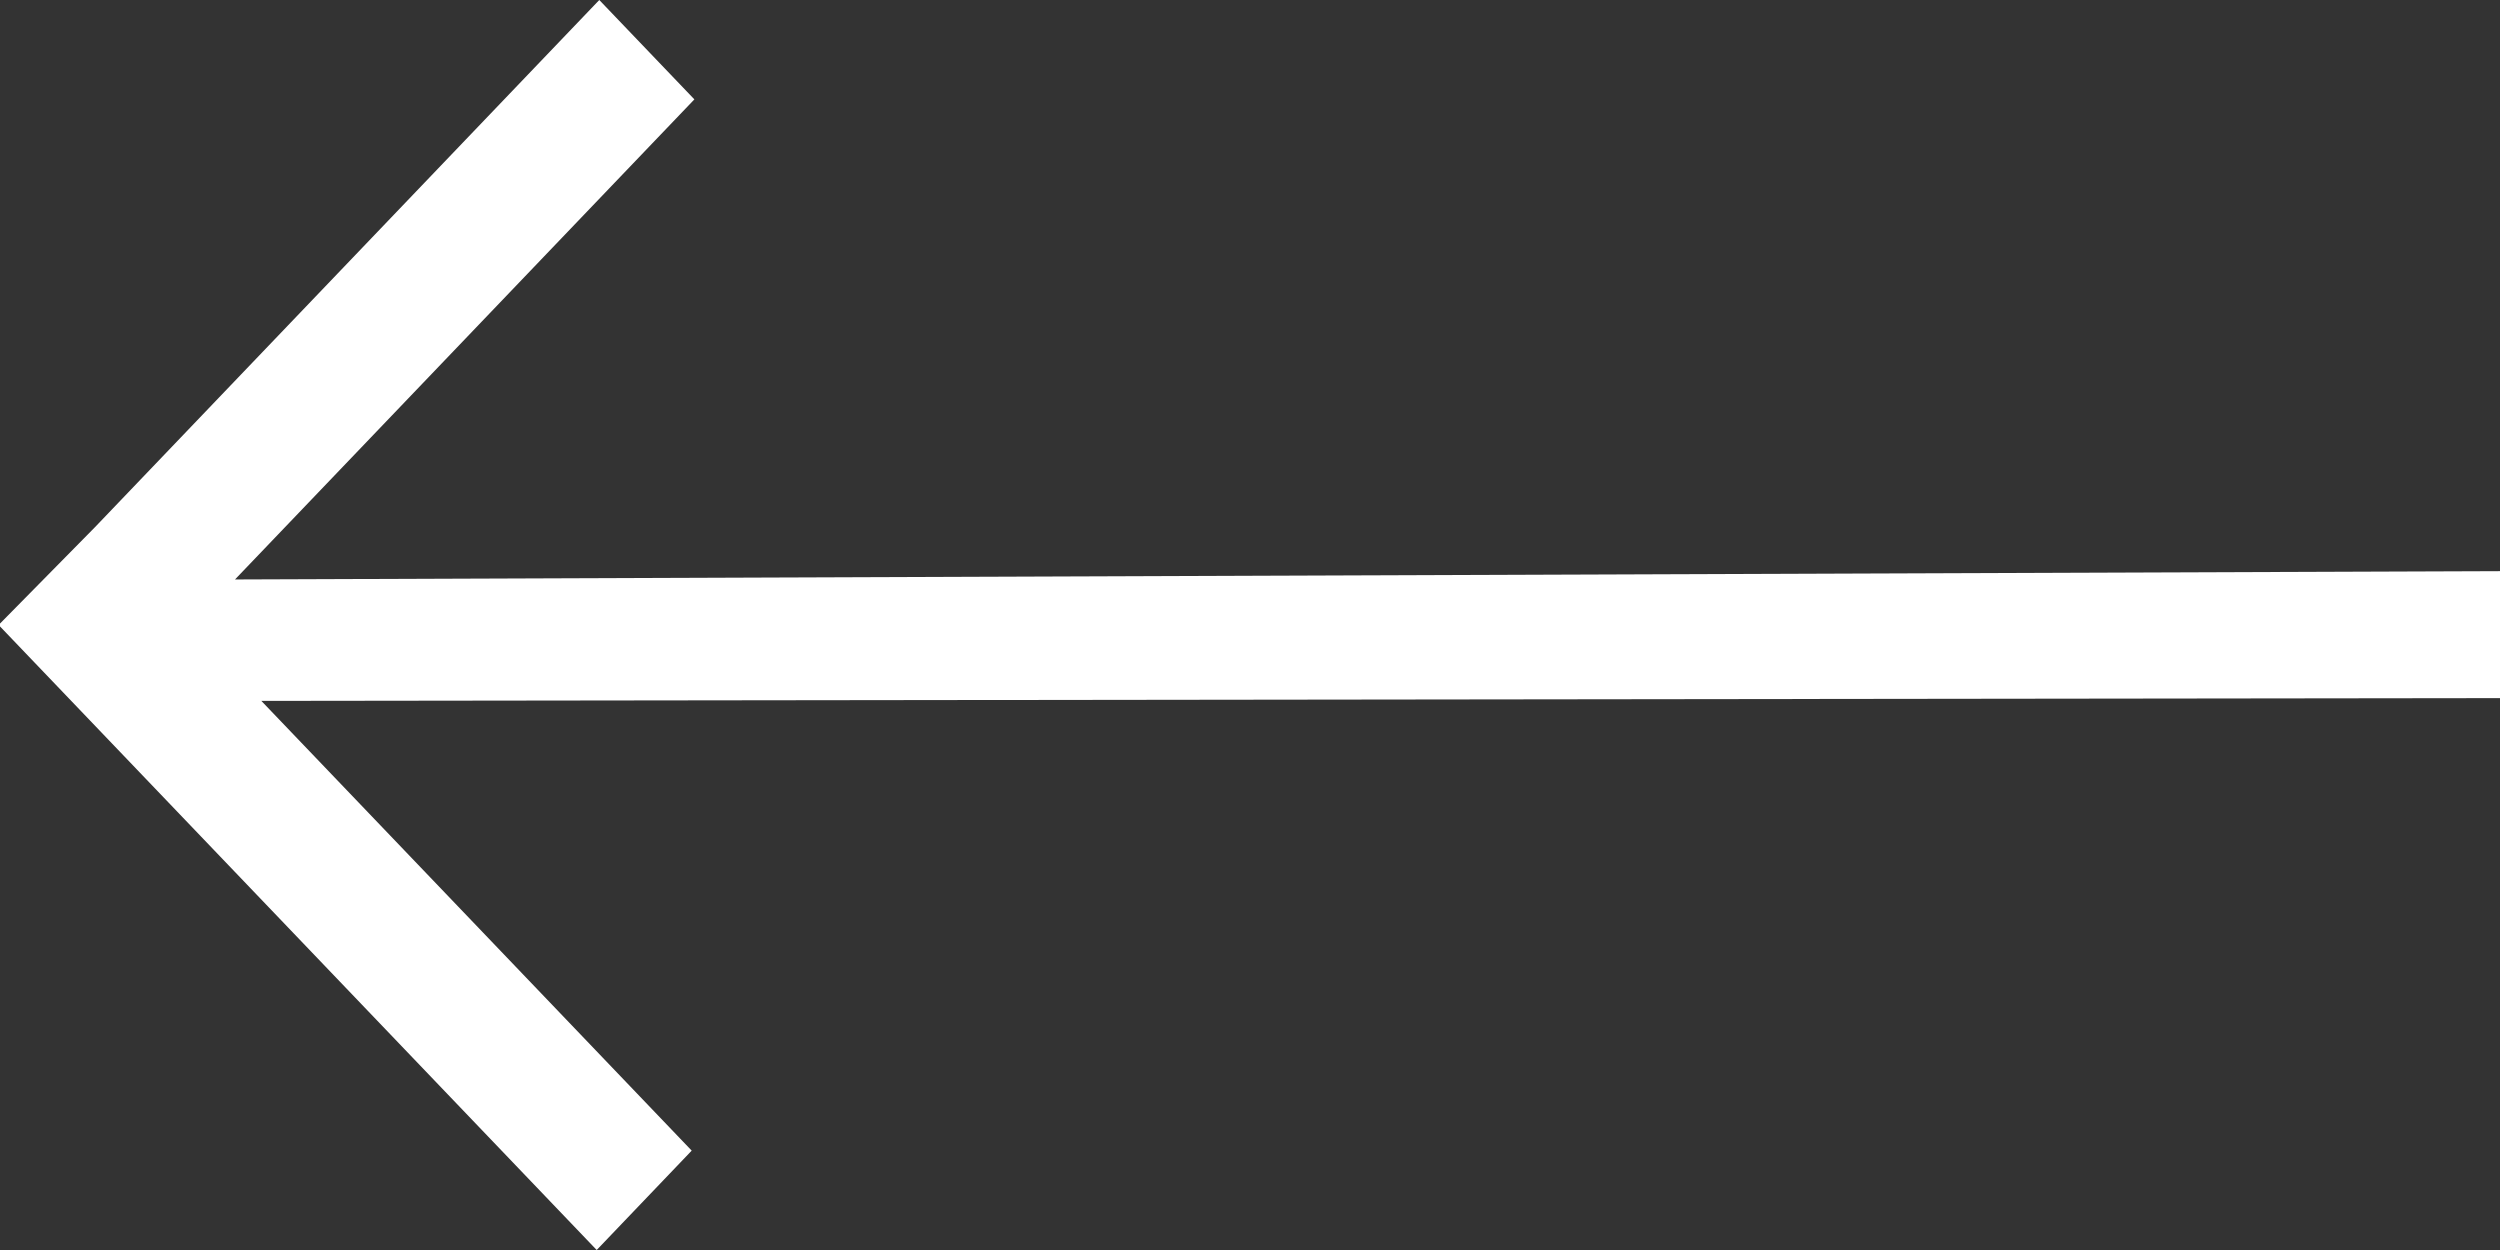 <svg width="28" height="14" viewBox="0 0 28 14" fill="none" xmlns="http://www.w3.org/2000/svg">
<rect x="0" y="0" width="28" height="14" fill="#333333" stroke="none"/>
<path fill-rule="evenodd" clip-rule="evenodd" d="M2.632 6.49L28 6.397L28 7.819L2.927 7.85L7.747 12.887L6.683 14L-2.12642e-07 7.016L-2.13587e-07 6.984L1.065 5.903L6.712 -5.71375e-07L7.777 1.113L2.632 6.49Z" fill="white"/>
</svg>
